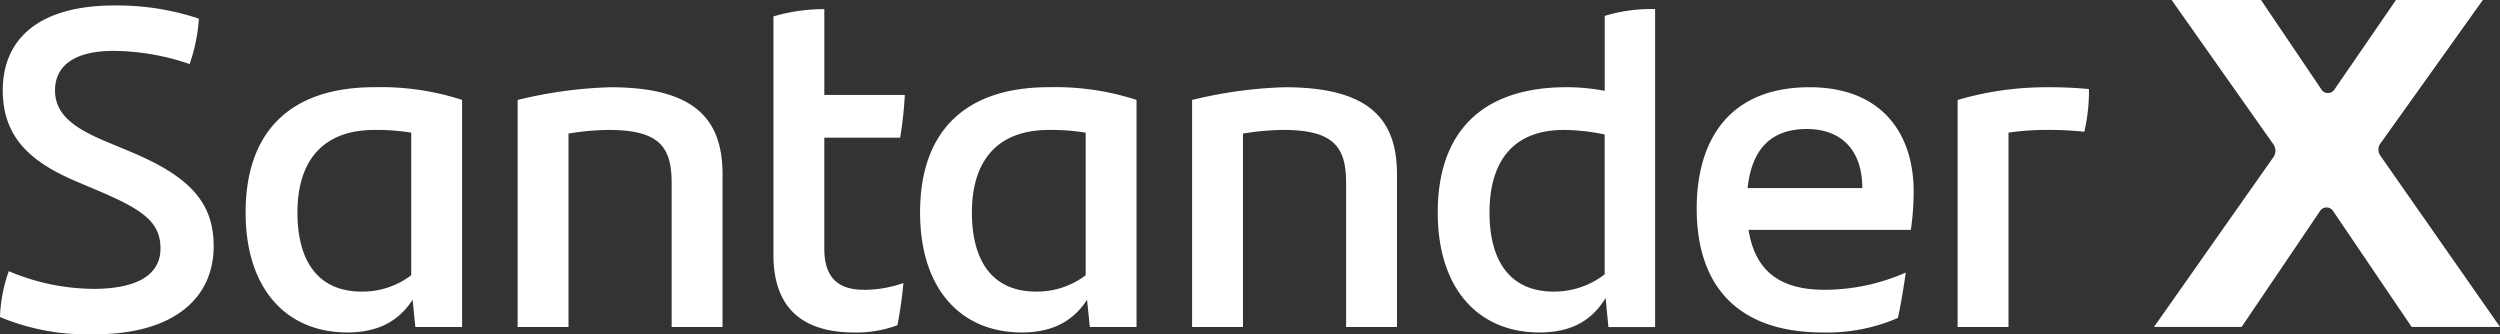 <svg xmlns="http://www.w3.org/2000/svg" width="344" height="46" viewBox="0 0 344 46">
  <rect x="0" y="0" width="344" height="46" fill="#333333" stroke="none"/>
  <g id="Grupo_12971" data-name="Grupo 12971" transform="translate(-90.546 -195.421)">
    <path id="Trazado_23841" data-name="Trazado 23841" d="M90.546,239.278a20.664,20.664,0,0,1,1.21-6.311A30.226,30.226,0,0,0,103.4,235.4c5.92,0,9.229-1.874,9.229-5.56,0-3.625-2.418-5.313-8.4-7.874l-3.246-1.374c-5.986-2.563-10.057-5.874-10.057-12.5,0-7.123,5.028-11.684,15.34-11.684a35.478,35.478,0,0,1,11.645,1.811,23.613,23.613,0,0,1-1.272,6.248,32.881,32.881,0,0,0-10.438-1.813c-5.538,0-8.084,2.126-8.084,5.437,0,3.249,2.482,5.123,6.936,7l3.438,1.435c8.084,3.375,11.456,6.938,11.456,13,0,7.184-5.537,12.123-16.356,12.123a31.152,31.152,0,0,1-13.049-2.375m63.585-29.87v31.243H147.7l-.382-3.749c-1.782,2.751-4.518,4.5-8.974,4.5-8.4,0-14-6-14-16.5,0-11,5.982-17.248,17.756-17.248a36.25,36.25,0,0,1,12.03,1.75m-7,24.12V213.906a29.394,29.394,0,0,0-5.029-.374c-7.256,0-10.627,4.372-10.627,11.373,0,6.374,2.608,10.871,8.846,10.871a11.092,11.092,0,0,0,6.81-2.249m42.836-13.871v20.995h-7V220.843c0-4.937-1.656-7.311-8.657-7.311a35.692,35.692,0,0,0-5.537.5v26.619h-7V209.408a60.632,60.632,0,0,1,12.729-1.75c11.711,0,15.467,4.437,15.467,12m19.414,15.871a16.121,16.121,0,0,0,5.475-.937,58.313,58.313,0,0,1-.827,5.811,16.166,16.166,0,0,1-5.92,1c-6.811,0-11.138-3.06-11.138-10.686V197.91a24.641,24.641,0,0,1,7-1V208.72h11.074a51.882,51.882,0,0,1-.637,5.874H203.971V229.9c0,4.063,2.036,5.624,5.409,5.624m37.553-26.119v31.243h-6.428l-.381-3.749c-1.783,2.751-4.519,4.5-8.974,4.5-8.4,0-14-6-14-16.5,0-11,5.982-17.248,17.758-17.248a36.242,36.242,0,0,1,12.028,1.75m-7,24.12V213.906a29.372,29.372,0,0,0-5.027-.374c-7.258,0-10.63,4.372-10.63,11.373,0,6.374,2.609,10.871,8.846,10.871a11.088,11.088,0,0,0,6.811-2.249m42.835-13.871v20.995h-7V220.843c0-4.937-1.654-7.311-8.655-7.311a35.726,35.726,0,0,0-5.537.5v26.619h-7V209.408a60.58,60.58,0,0,1,12.729-1.75c11.71,0,15.464,4.437,15.464,12m35.518-22.747v43.742h-6.428l-.383-4c-1.781,2.937-4.519,4.748-9.1,4.748-8.4,0-14-6-14-16.5,0-11,5.983-17.248,17.758-17.248a27.922,27.922,0,0,1,5.22.5v-10.31a21.607,21.607,0,0,1,6.938-.938M311.347,233.4V214.156a28.6,28.6,0,0,0-5.6-.624c-6.937,0-10.245,4.249-10.245,11.373,0,6.374,2.607,10.871,8.845,10.871a11.356,11.356,0,0,0,7-2.372m42.135-6.124H331.143c.891,5.561,4.2,8.247,10.437,8.247a27.717,27.717,0,0,0,11.2-2.373c-.253,1.812-.637,4.185-1.082,6.247a24.452,24.452,0,0,1-10.31,2c-11.712,0-17.377-6.374-17.377-17.059,0-9.312,4.392-16.685,15.529-16.685,9.994,0,14.321,6.436,14.321,14.31a35.954,35.954,0,0,1-.382,5.312m-22.468-5.75H346.8c0-5.124-2.8-8.123-7.639-8.123-4.963,0-7.575,2.811-8.147,8.123m46.975-13.623a25.188,25.188,0,0,1-.638,5.875,45.746,45.746,0,0,0-5.283-.251,35.687,35.687,0,0,0-5.154.374v26.745h-7V209.408a43.357,43.357,0,0,1,11.966-1.75,58.255,58.255,0,0,1,6.11.25" transform="translate(0 -0.232)" fill="#fff"/>
    <path id="Trazado_23842" data-name="Trazado 23842" d="M508.7,215.066l14.023-19.645H510.77l-8.42,12.248a1.074,1.074,0,0,1-1.88,0L492.2,195.421H479.9l14.031,19.9a1.546,1.546,0,0,1-.129,1.865l-16.327,23.224h12.051l10.755-15.889a1.072,1.072,0,0,1,1.878,0l10.771,15.889h12.159l-16.451-23.545A1.447,1.447,0,0,1,508.7,215.066Z" transform="translate(-90.538 0)" fill="#fff"/>
  </g>
</svg>
